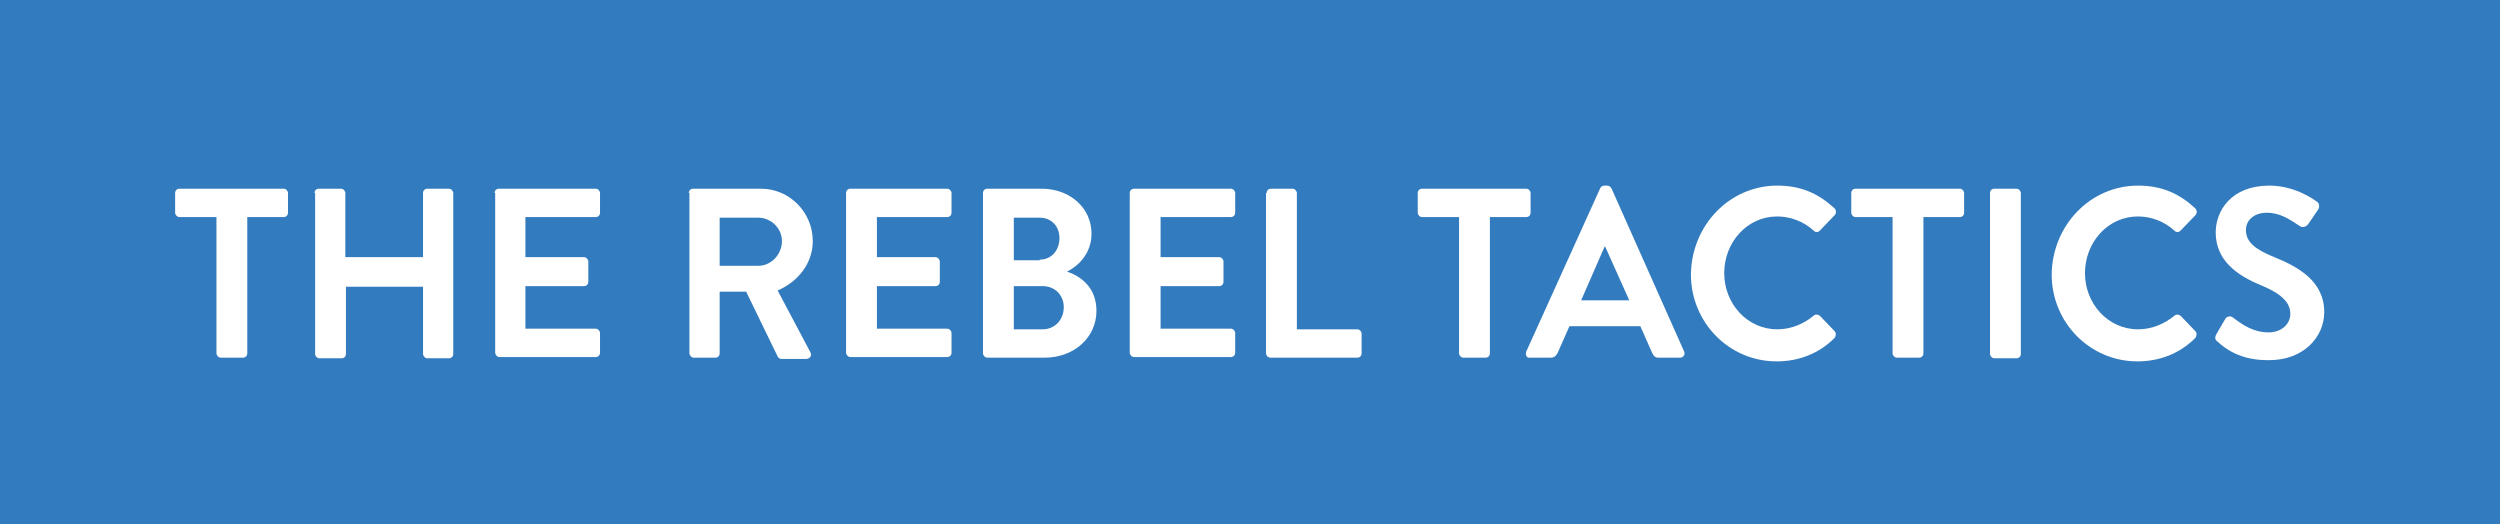 <?xml version="1.0" encoding="utf-8"?>
<!-- Generator: Adobe Illustrator 25.0.1, SVG Export Plug-In . SVG Version: 6.00 Build 0)  -->
<svg version="1.1" id="Layer_1" xmlns="http://www.w3.org/2000/svg" xmlns:xlink="http://www.w3.org/1999/xlink" x="0px" y="0px"
	 viewBox="0 0 405.4 85" style="enable-background:new 0 0 405.4 85;" xml:space="preserve">
<style type="text/css">
	.st0{fill:#327BBF;}
	.st1{fill:#FFFFFF;}
</style>
<rect class="st0" width="405.4" height="85"/>
<g>
	<path class="st1" d="M35,35.2h-5.9c-0.4,0-0.7-0.4-0.7-0.7v-3.2c0-0.4,0.3-0.7,0.7-0.7H46c0.4,0,0.7,0.4,0.7,0.7v3.2
		c0,0.4-0.3,0.7-0.7,0.7h-5.9v22.1c0,0.4-0.3,0.7-0.7,0.7h-3.6c-0.4,0-0.7-0.4-0.7-0.7V35.2z"/>
	<path class="st1" d="M51,31.3c0-0.4,0.3-0.7,0.7-0.7h3.6c0.4,0,0.7,0.4,0.7,0.7v10.4h12.6V31.3c0-0.4,0.3-0.7,0.7-0.7h3.5
		c0.4,0,0.7,0.4,0.7,0.7v26.1c0,0.4-0.3,0.7-0.7,0.7h-3.5c-0.4,0-0.7-0.4-0.7-0.7V46.5H56.1v10.9c0,0.4-0.3,0.7-0.7,0.7h-3.6
		c-0.4,0-0.7-0.4-0.7-0.7V31.3z"/>
	<path class="st1" d="M80.2,31.3c0-0.4,0.3-0.7,0.7-0.7h15.7c0.4,0,0.7,0.4,0.7,0.7v3.2c0,0.4-0.3,0.7-0.7,0.7H85.2v6.5h9.5
		c0.4,0,0.7,0.4,0.7,0.7v3.3c0,0.4-0.3,0.7-0.7,0.7h-9.5v6.9h11.4c0.4,0,0.7,0.4,0.7,0.7v3.2c0,0.4-0.3,0.7-0.7,0.7H81
		c-0.4,0-0.7-0.4-0.7-0.7V31.3z"/>
	<path class="st1" d="M111.7,31.3c0-0.4,0.3-0.7,0.7-0.7h11c4.6,0,8.4,3.8,8.4,8.5c0,3.6-2.4,6.6-5.7,8l5.3,10
		c0.3,0.5,0,1.1-0.7,1.1h-4c-0.3,0-0.5-0.2-0.6-0.4L121,47.3h-4.3v10c0,0.4-0.3,0.7-0.7,0.7h-3.5c-0.4,0-0.7-0.4-0.7-0.7V31.3z
		 M123,43.1c2,0,3.8-1.8,3.8-4c0-2.1-1.8-3.8-3.8-3.8h-6.3v7.8H123z"/>
	<path class="st1" d="M137.2,31.3c0-0.4,0.3-0.7,0.7-0.7h15.7c0.4,0,0.7,0.4,0.7,0.7v3.2c0,0.4-0.3,0.7-0.7,0.7h-11.4v6.5h9.5
		c0.4,0,0.7,0.4,0.7,0.7v3.3c0,0.4-0.3,0.7-0.7,0.7h-9.5v6.9h11.4c0.4,0,0.7,0.4,0.7,0.7v3.2c0,0.4-0.3,0.7-0.7,0.7h-15.7
		c-0.4,0-0.7-0.4-0.7-0.7V31.3z"/>
	<path class="st1" d="M173.2,44.1c2.2,0.8,4.6,2.6,4.6,6.3c0,4.4-3.7,7.6-8.4,7.6h-9.3c-0.4,0-0.7-0.4-0.7-0.7V31.3
		c0-0.4,0.3-0.7,0.7-0.7h8.8c4.6,0,8.1,3.1,8.1,7.3c0,3-1.9,5.1-3.9,6.1V44.1z M168.6,42.1c2,0,3.2-1.6,3.2-3.5s-1.3-3.3-3.2-3.3
		h-4.2v6.9H168.6z M169.1,53.4c1.9,0,3.4-1.5,3.4-3.6c0-2-1.5-3.4-3.4-3.4h-4.7v7H169.1z"/>
	<path class="st1" d="M183.2,31.3c0-0.4,0.3-0.7,0.7-0.7h15.7c0.4,0,0.7,0.4,0.7,0.7v3.2c0,0.4-0.3,0.7-0.7,0.7h-11.4v6.5h9.5
		c0.4,0,0.7,0.4,0.7,0.7v3.3c0,0.4-0.3,0.7-0.7,0.7h-9.5v6.9h11.4c0.4,0,0.7,0.4,0.7,0.7v3.2c0,0.4-0.3,0.7-0.7,0.7h-15.7
		c-0.4,0-0.7-0.4-0.7-0.7V31.3z"/>
	<path class="st1" d="M205.4,31.3c0-0.4,0.3-0.7,0.7-0.7h3.5c0.4,0,0.7,0.4,0.7,0.7v22.1h9.8c0.4,0,0.7,0.4,0.7,0.7v3.2
		c0,0.4-0.3,0.7-0.7,0.7h-14.1c-0.4,0-0.7-0.4-0.7-0.7V31.3z"/>
	<path class="st1" d="M236.5,35.2h-5.9c-0.4,0-0.7-0.4-0.7-0.7v-3.2c0-0.4,0.3-0.7,0.7-0.7h16.9c0.4,0,0.7,0.4,0.7,0.7v3.2
		c0,0.4-0.3,0.7-0.7,0.7h-5.9v22.1c0,0.4-0.3,0.7-0.7,0.7h-3.6c-0.4,0-0.7-0.4-0.7-0.7V35.2z"/>
	<path class="st1" d="M247.5,57l12-26.5c0.1-0.2,0.3-0.4,0.7-0.4h0.4c0.4,0,0.5,0.2,0.7,0.4L273.1,57c0.2,0.5-0.1,1-0.7,1h-3.4
		c-0.6,0-0.8-0.2-1.1-0.8l-1.9-4.3h-11.5l-1.9,4.3c-0.2,0.4-0.5,0.8-1.1,0.8h-3.4C247.6,58.1,247.3,57.6,247.5,57z M264.2,48.7
		l-3.9-8.7h-0.1l-3.8,8.7H264.2z"/>
	<path class="st1" d="M288.2,30.1c3.9,0,6.7,1.3,9.3,3.7c0.3,0.3,0.3,0.8,0,1.1l-2.4,2.5c-0.3,0.3-0.7,0.3-1,0
		c-1.6-1.5-3.8-2.3-5.9-2.3c-4.9,0-8.6,4.2-8.6,9.2c0,4.9,3.7,9.1,8.6,9.1c2.3,0,4.3-0.9,5.9-2.2c0.3-0.3,0.7-0.2,1,0l2.4,2.5
		c0.3,0.3,0.2,0.8,0,1.1c-2.6,2.6-5.9,3.8-9.4,3.8c-7.7,0-13.9-6.3-13.9-14.1C274.3,36.5,280.5,30.1,288.2,30.1z"/>
	<path class="st1" d="M306.8,35.2h-5.9c-0.4,0-0.7-0.4-0.7-0.7v-3.2c0-0.4,0.3-0.7,0.7-0.7h16.9c0.4,0,0.7,0.4,0.7,0.7v3.2
		c0,0.4-0.3,0.7-0.7,0.7h-5.9v22.1c0,0.4-0.3,0.7-0.7,0.7h-3.6c-0.4,0-0.7-0.4-0.7-0.7V35.2z"/>
	<path class="st1" d="M322.7,31.3c0-0.4,0.3-0.7,0.7-0.7h3.6c0.4,0,0.7,0.4,0.7,0.7v26.1c0,0.4-0.3,0.7-0.7,0.7h-3.6
		c-0.4,0-0.7-0.4-0.7-0.7V31.3z"/>
	<path class="st1" d="M346.7,30.1c3.9,0,6.7,1.3,9.3,3.7c0.3,0.3,0.3,0.8,0,1.1l-2.4,2.5c-0.3,0.3-0.7,0.3-1,0
		c-1.6-1.5-3.8-2.3-5.9-2.3c-4.9,0-8.6,4.2-8.6,9.2c0,4.9,3.7,9.1,8.6,9.1c2.3,0,4.3-0.9,5.9-2.2c0.3-0.3,0.7-0.2,1,0l2.4,2.5
		c0.3,0.3,0.2,0.8,0,1.1c-2.6,2.6-5.9,3.8-9.4,3.8c-7.7,0-13.9-6.3-13.9-14.1C332.8,36.5,339,30.1,346.7,30.1z"/>
	<path class="st1" d="M359.6,55.4c-0.4-0.3-0.5-0.6-0.2-1.2l1.4-2.4c0.3-0.6,1-0.6,1.3-0.3c1.6,1.2,3.3,2.4,5.8,2.4
		c2,0,3.5-1.3,3.5-3c0-2-1.7-3.4-4.9-4.7c-3.6-1.5-7.2-3.9-7.2-8.5c0-3.5,2.5-7.6,8.7-7.6c3.9,0,6.9,2,7.7,2.6
		c0.4,0.2,0.5,0.9,0.2,1.3l-1.5,2.2c-0.3,0.5-0.9,0.8-1.4,0.5c-1.7-1.1-3.2-2.2-5.4-2.2c-2.2,0-3.4,1.3-3.4,2.8
		c0,1.9,1.4,3.1,4.6,4.4c3.7,1.5,8.1,3.8,8.1,8.9c0,4.1-3.4,7.8-8.9,7.8C363.2,58.5,360.7,56.4,359.6,55.4z"/>
</g>
</svg>
